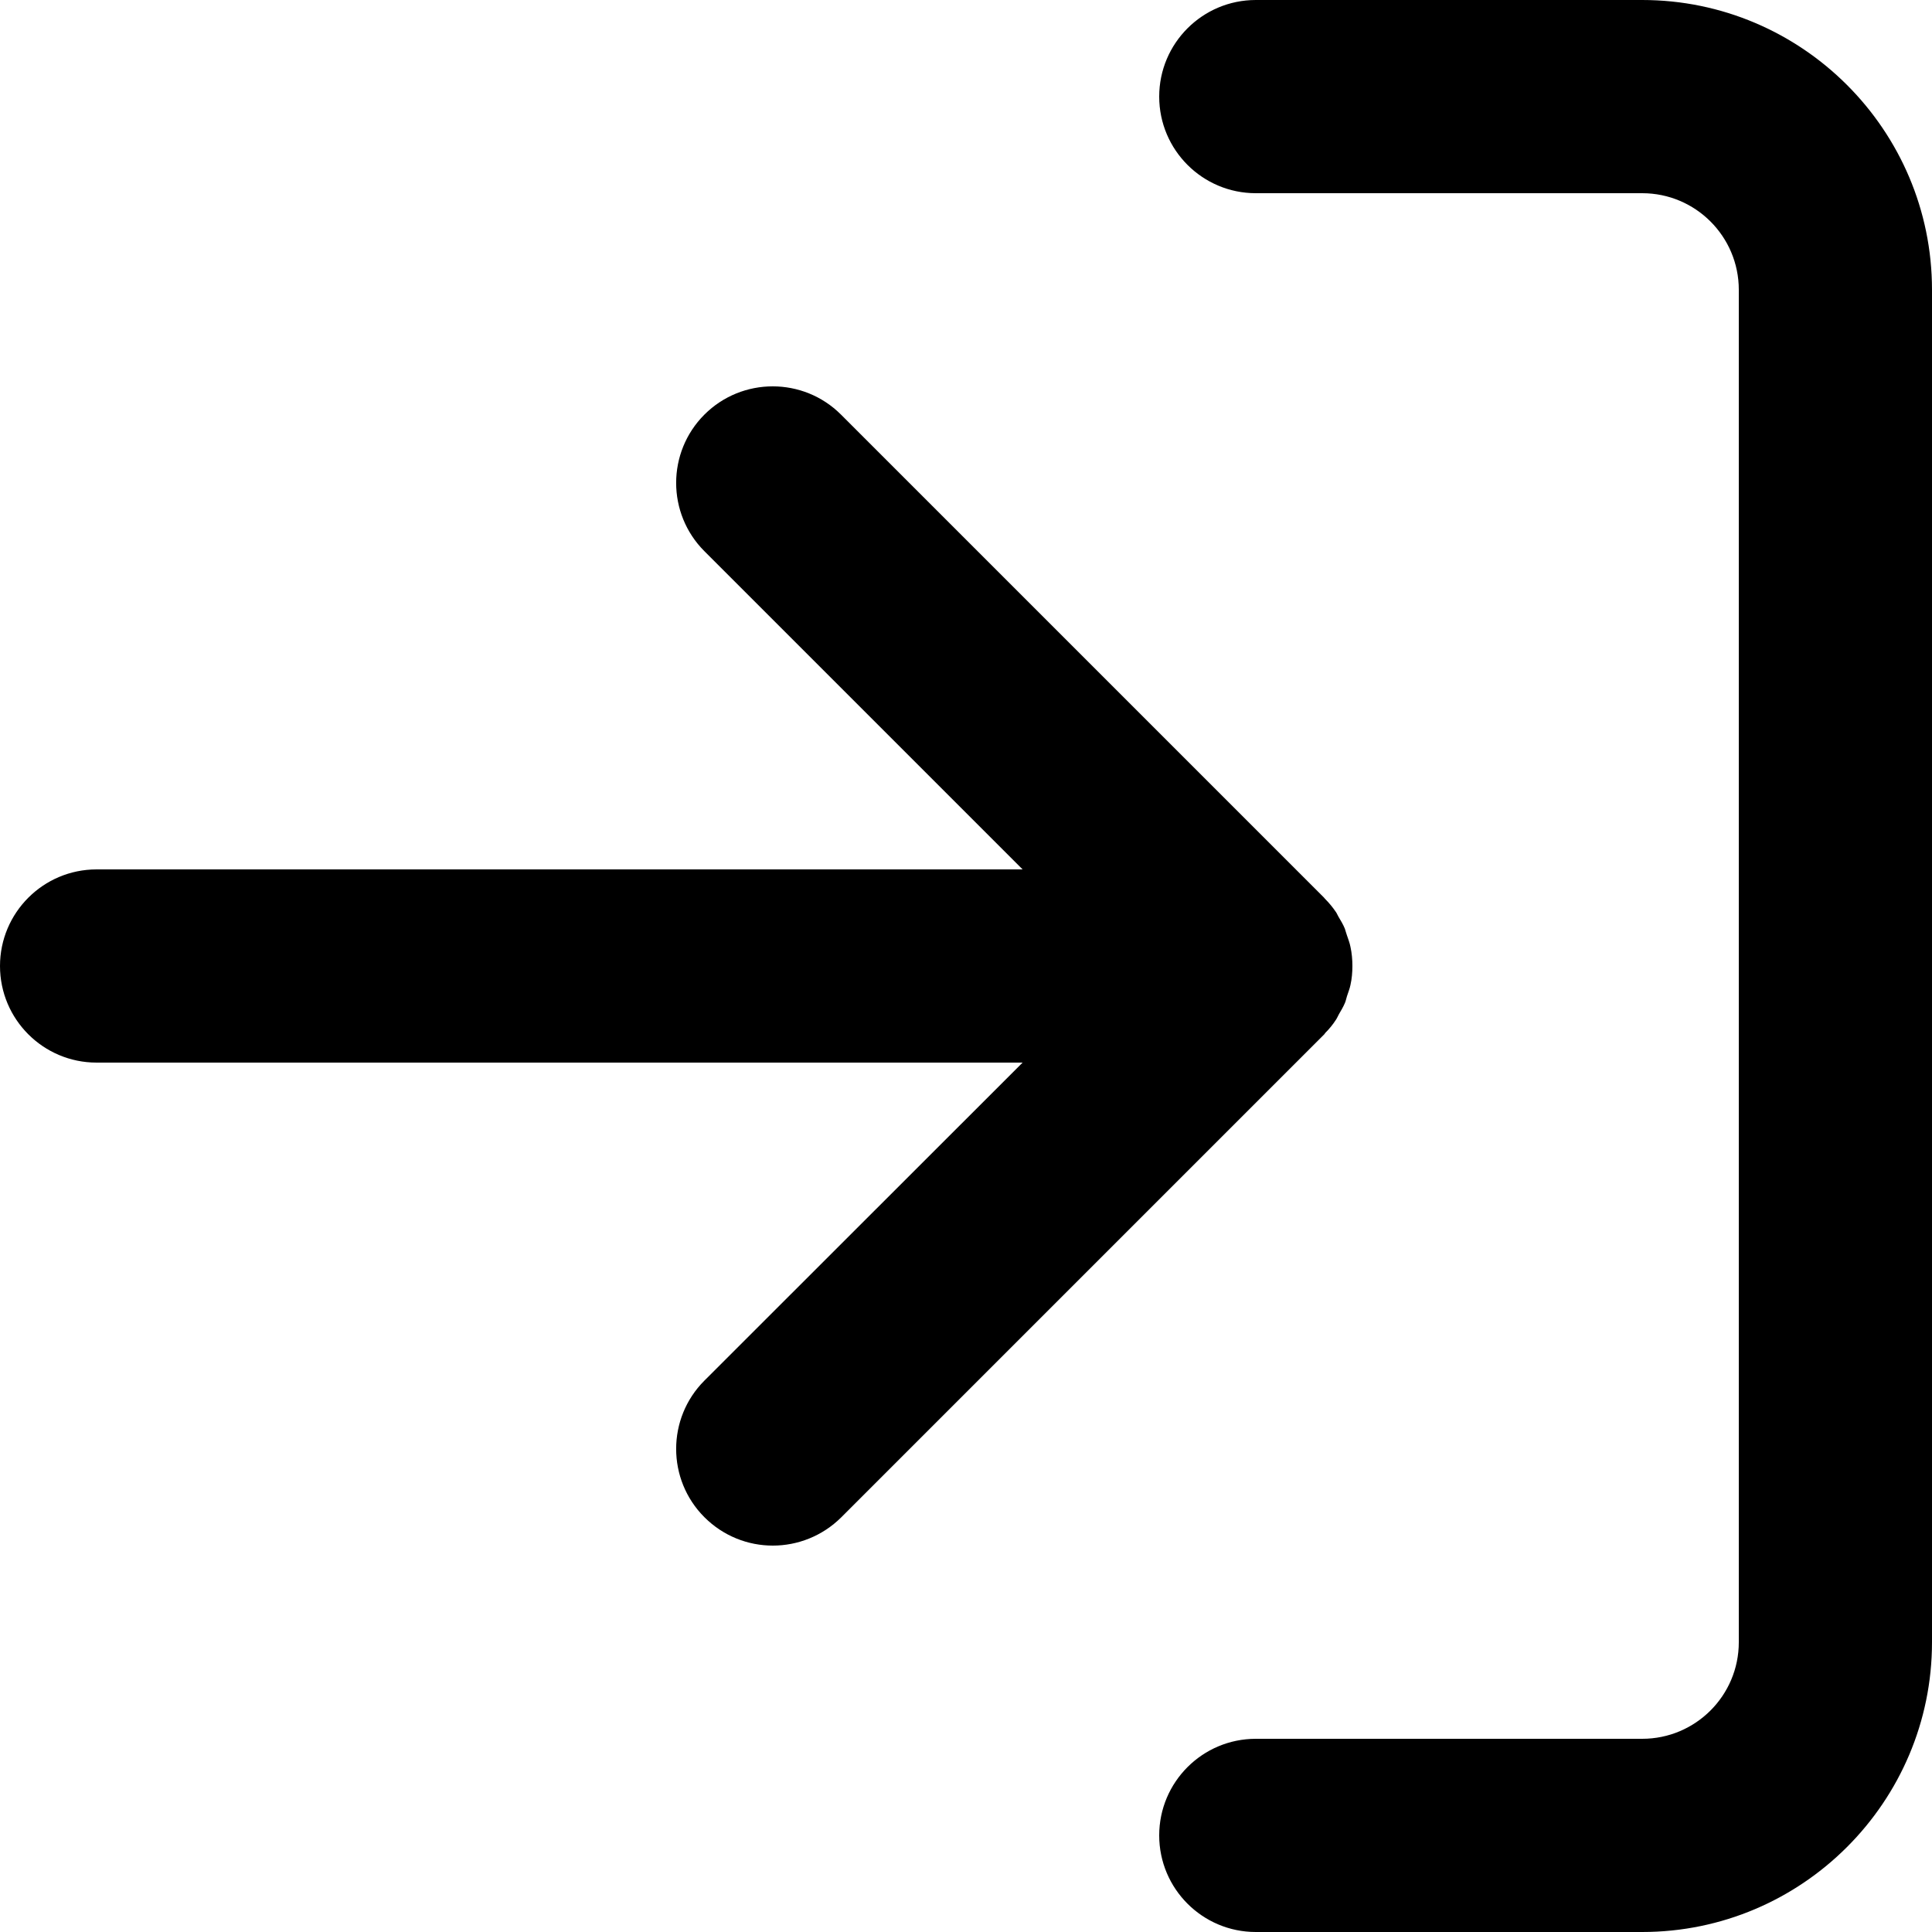 <?xml version="1.0" encoding="utf-8"?>
<!-- Generator: Adobe Illustrator 25.1.0, SVG Export Plug-In . SVG Version: 6.00 Build 0)  -->
<svg version="1.1" id="レイヤー_1" xmlns="http://www.w3.org/2000/svg" xmlns:xlink="http://www.w3.org/1999/xlink" x="0px"
	 y="0px" viewBox="0 0 100 100" style="enable-background:new 0 0 100 100;" xml:space="preserve">
<g id="Icon_feather-log-in" transform="translate(-3 -3)">
	<path class="st0" d="M88,103H68c-2.76,0-5-2.24-5-5c0-2.76,2.24-5,5-5h20c2.76,0,5-2.24,5-5V18c0-2.76-2.24-5-5-5H68
		c-2.76,0-5-2.24-5-5s2.24-5,5-5h20c8.27,0,15,6.73,15,15v70C103,96.27,96.27,103,88,103z"/>
	<path class="st0" d="M72.15,55.78c0.06-0.09,0.1-0.19,0.15-0.28c0.11-0.19,0.22-0.37,0.31-0.58c0.05-0.11,0.07-0.24,0.11-0.36
		c0.06-0.19,0.14-0.38,0.18-0.58C72.97,53.67,73,53.33,73,53c0-0.33-0.03-0.67-0.1-0.99c-0.04-0.21-0.12-0.41-0.19-0.62
		c-0.04-0.1-0.06-0.21-0.1-0.32c-0.09-0.22-0.21-0.42-0.33-0.62c-0.05-0.08-0.08-0.17-0.13-0.24c-0.17-0.25-0.36-0.48-0.57-0.69
		c-0.02-0.02-0.03-0.04-0.05-0.06l-25-25c-1.95-1.95-5.12-1.95-7.07,0c-1.95,1.95-1.95,5.12,0,7.07L55.93,48H8c-2.76,0-5,2.24-5,5
		s2.24,5,5,5h47.93L39.46,74.46c-1.95,1.95-1.95,5.12,0,7.07C40.44,82.51,41.72,83,43,83s2.56-0.49,3.54-1.46l25-25
		c0.02-0.02,0.03-0.04,0.05-0.07C71.8,56.26,71.99,56.03,72.15,55.78z"/>
</g>
</svg>
